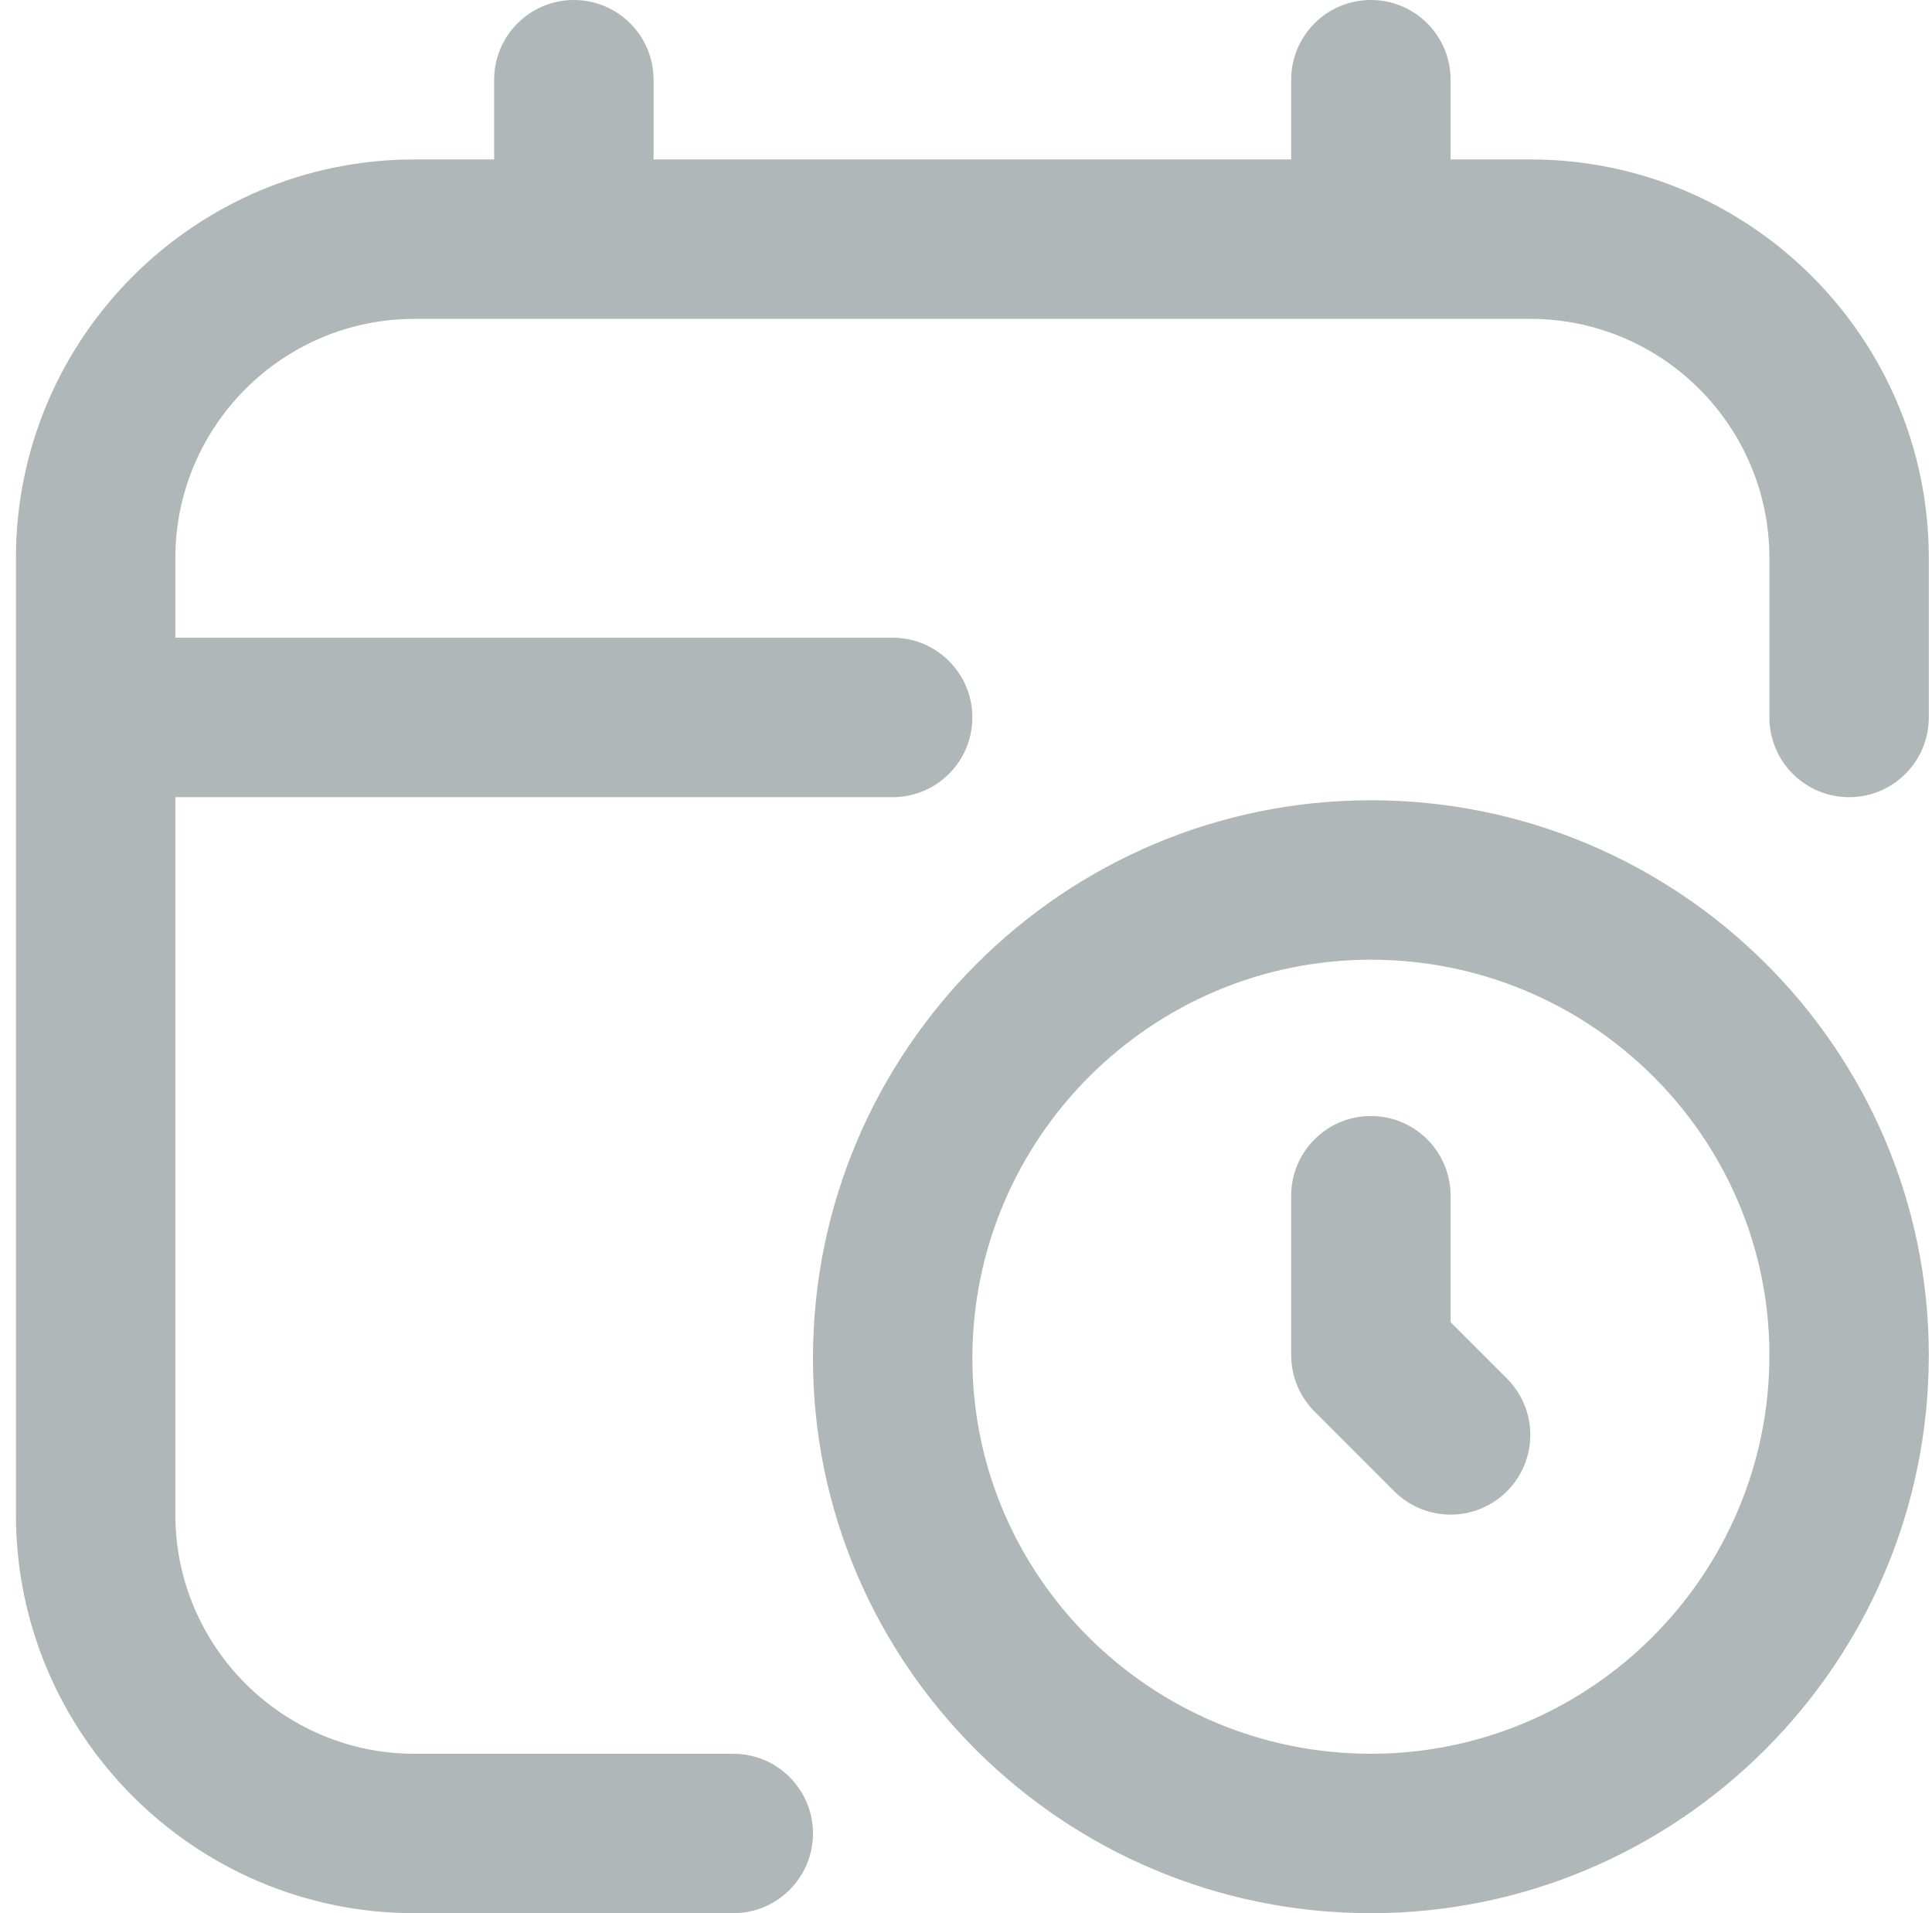 <svg width="101" height="100" viewBox="0 0 101 100" fill="none" xmlns="http://www.w3.org/2000/svg">
<path d="M71.667 41.829C55.587 41.829 42.5 54.913 42.5 70.996C42.5 86.987 55.587 100 71.667 100C87.746 100 100.833 86.917 100.833 70.833C100.833 54.842 87.746 41.829 71.667 41.829ZM71.667 91.667C60.179 91.667 50.833 82.392 50.833 70.996C50.833 59.508 60.179 50.163 71.667 50.163C83.154 50.163 92.5 59.438 92.5 70.833C92.5 82.321 83.154 91.667 71.667 91.667ZM78.779 72.054C80.408 73.683 80.408 76.317 78.779 77.946C77.967 78.758 76.9 79.167 75.833 79.167C74.767 79.167 73.7 78.758 72.887 77.946L68.721 73.779C67.937 72.996 67.5 71.938 67.5 70.833V62.5C67.5 60.2 69.362 58.333 71.667 58.333C73.971 58.333 75.833 60.2 75.833 62.5V69.108L78.779 72.054ZM100.833 29.167V37.5C100.833 39.8 98.971 41.667 96.667 41.667C94.362 41.667 92.5 39.8 92.5 37.5V29.167C92.5 22.275 86.892 16.667 80 16.667H21.667C14.775 16.667 9.167 22.275 9.167 29.167V33.333H46.667C48.967 33.333 50.833 35.2 50.833 37.5C50.833 39.8 48.967 41.667 46.667 41.667H9.167V79.167C9.167 86.058 14.775 91.667 21.667 91.667H38.333C40.633 91.667 42.5 93.533 42.5 95.833C42.5 98.133 40.633 100 38.333 100H21.667C10.179 100 0.833 90.654 0.833 79.167V29.167C0.833 17.679 10.179 8.333 21.667 8.333H25.833V4.167C25.833 1.867 27.7 0 30 0C32.3 0 34.167 1.867 34.167 4.167V8.333H67.5V4.167C67.5 1.867 69.362 0 71.667 0C73.971 0 75.833 1.867 75.833 4.167V8.333H80C91.487 8.333 100.833 17.679 100.833 29.167Z" fill="#B0B7B8"/>
</svg>
